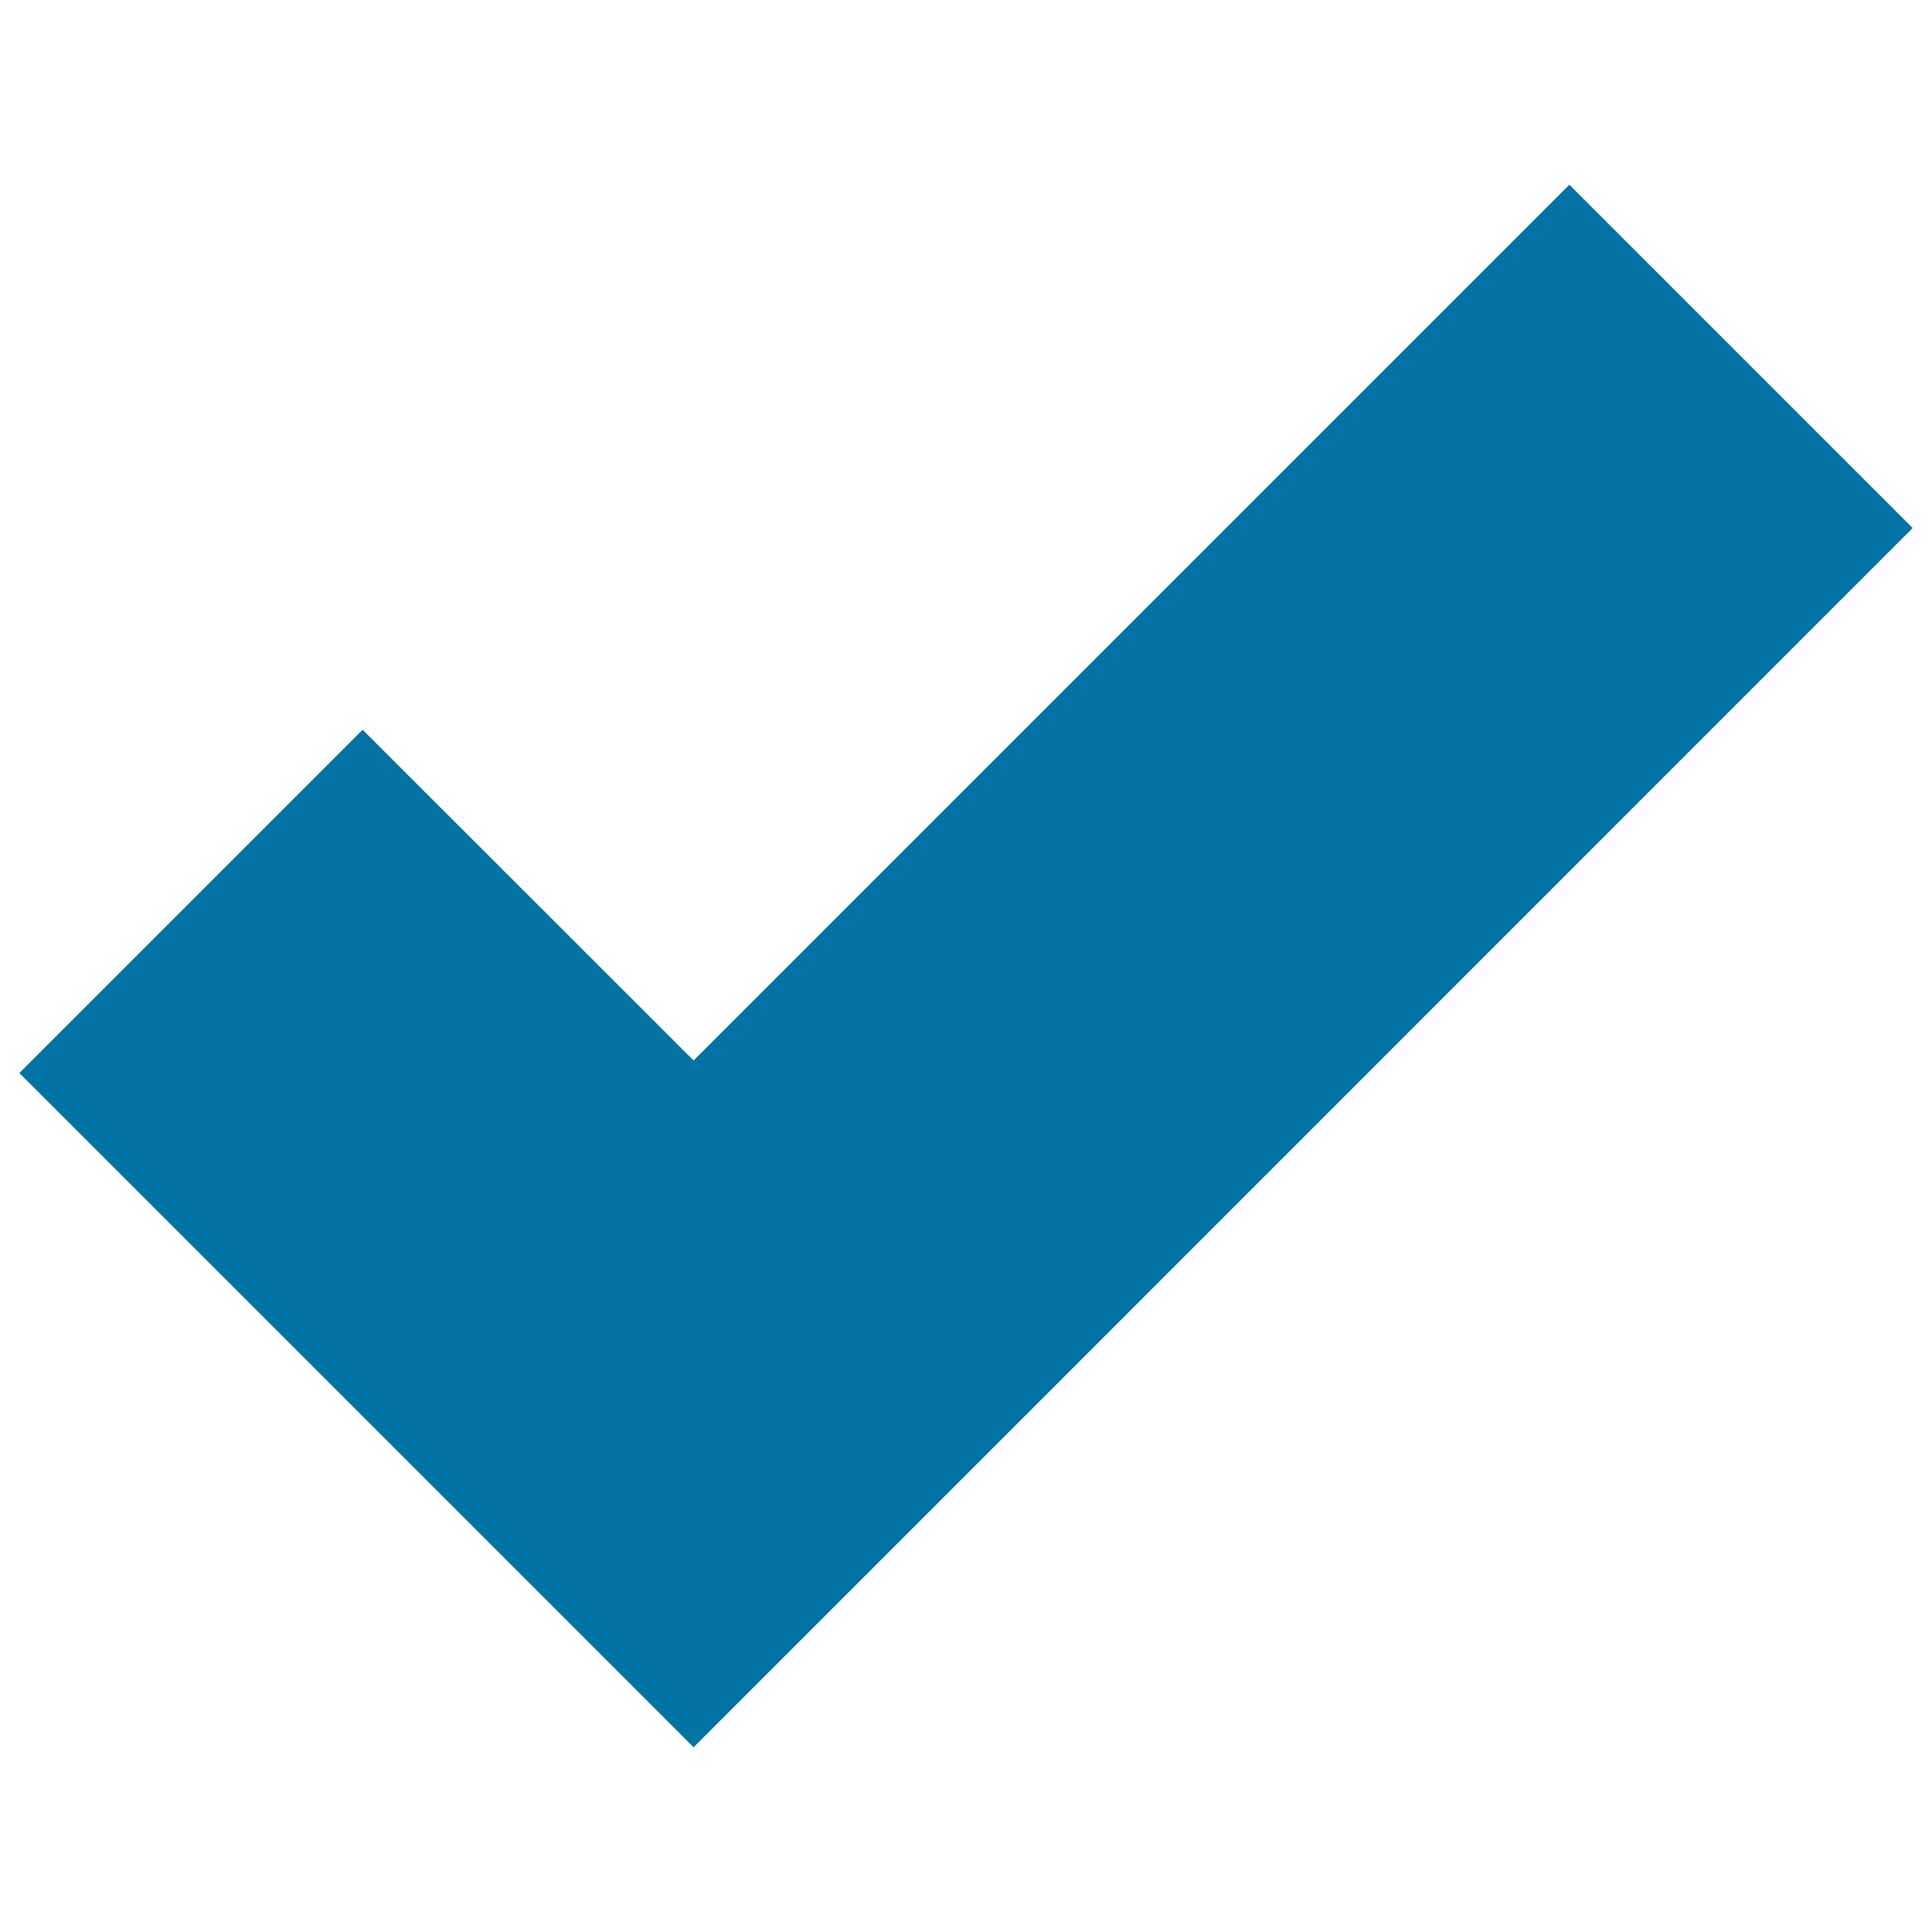 <svg xmlns="http://www.w3.org/2000/svg" viewBox="0 0 1000 1000" style="fill:#0273a2">
<title>Checkmark SVG icon</title>
<g><g><polygon points="812.3,95.6 359,548.9 187.7,377.7 10,555.4 181.3,726.7 359,904.4 536.7,726.7 990,273.3 "/></g></g>
</svg>